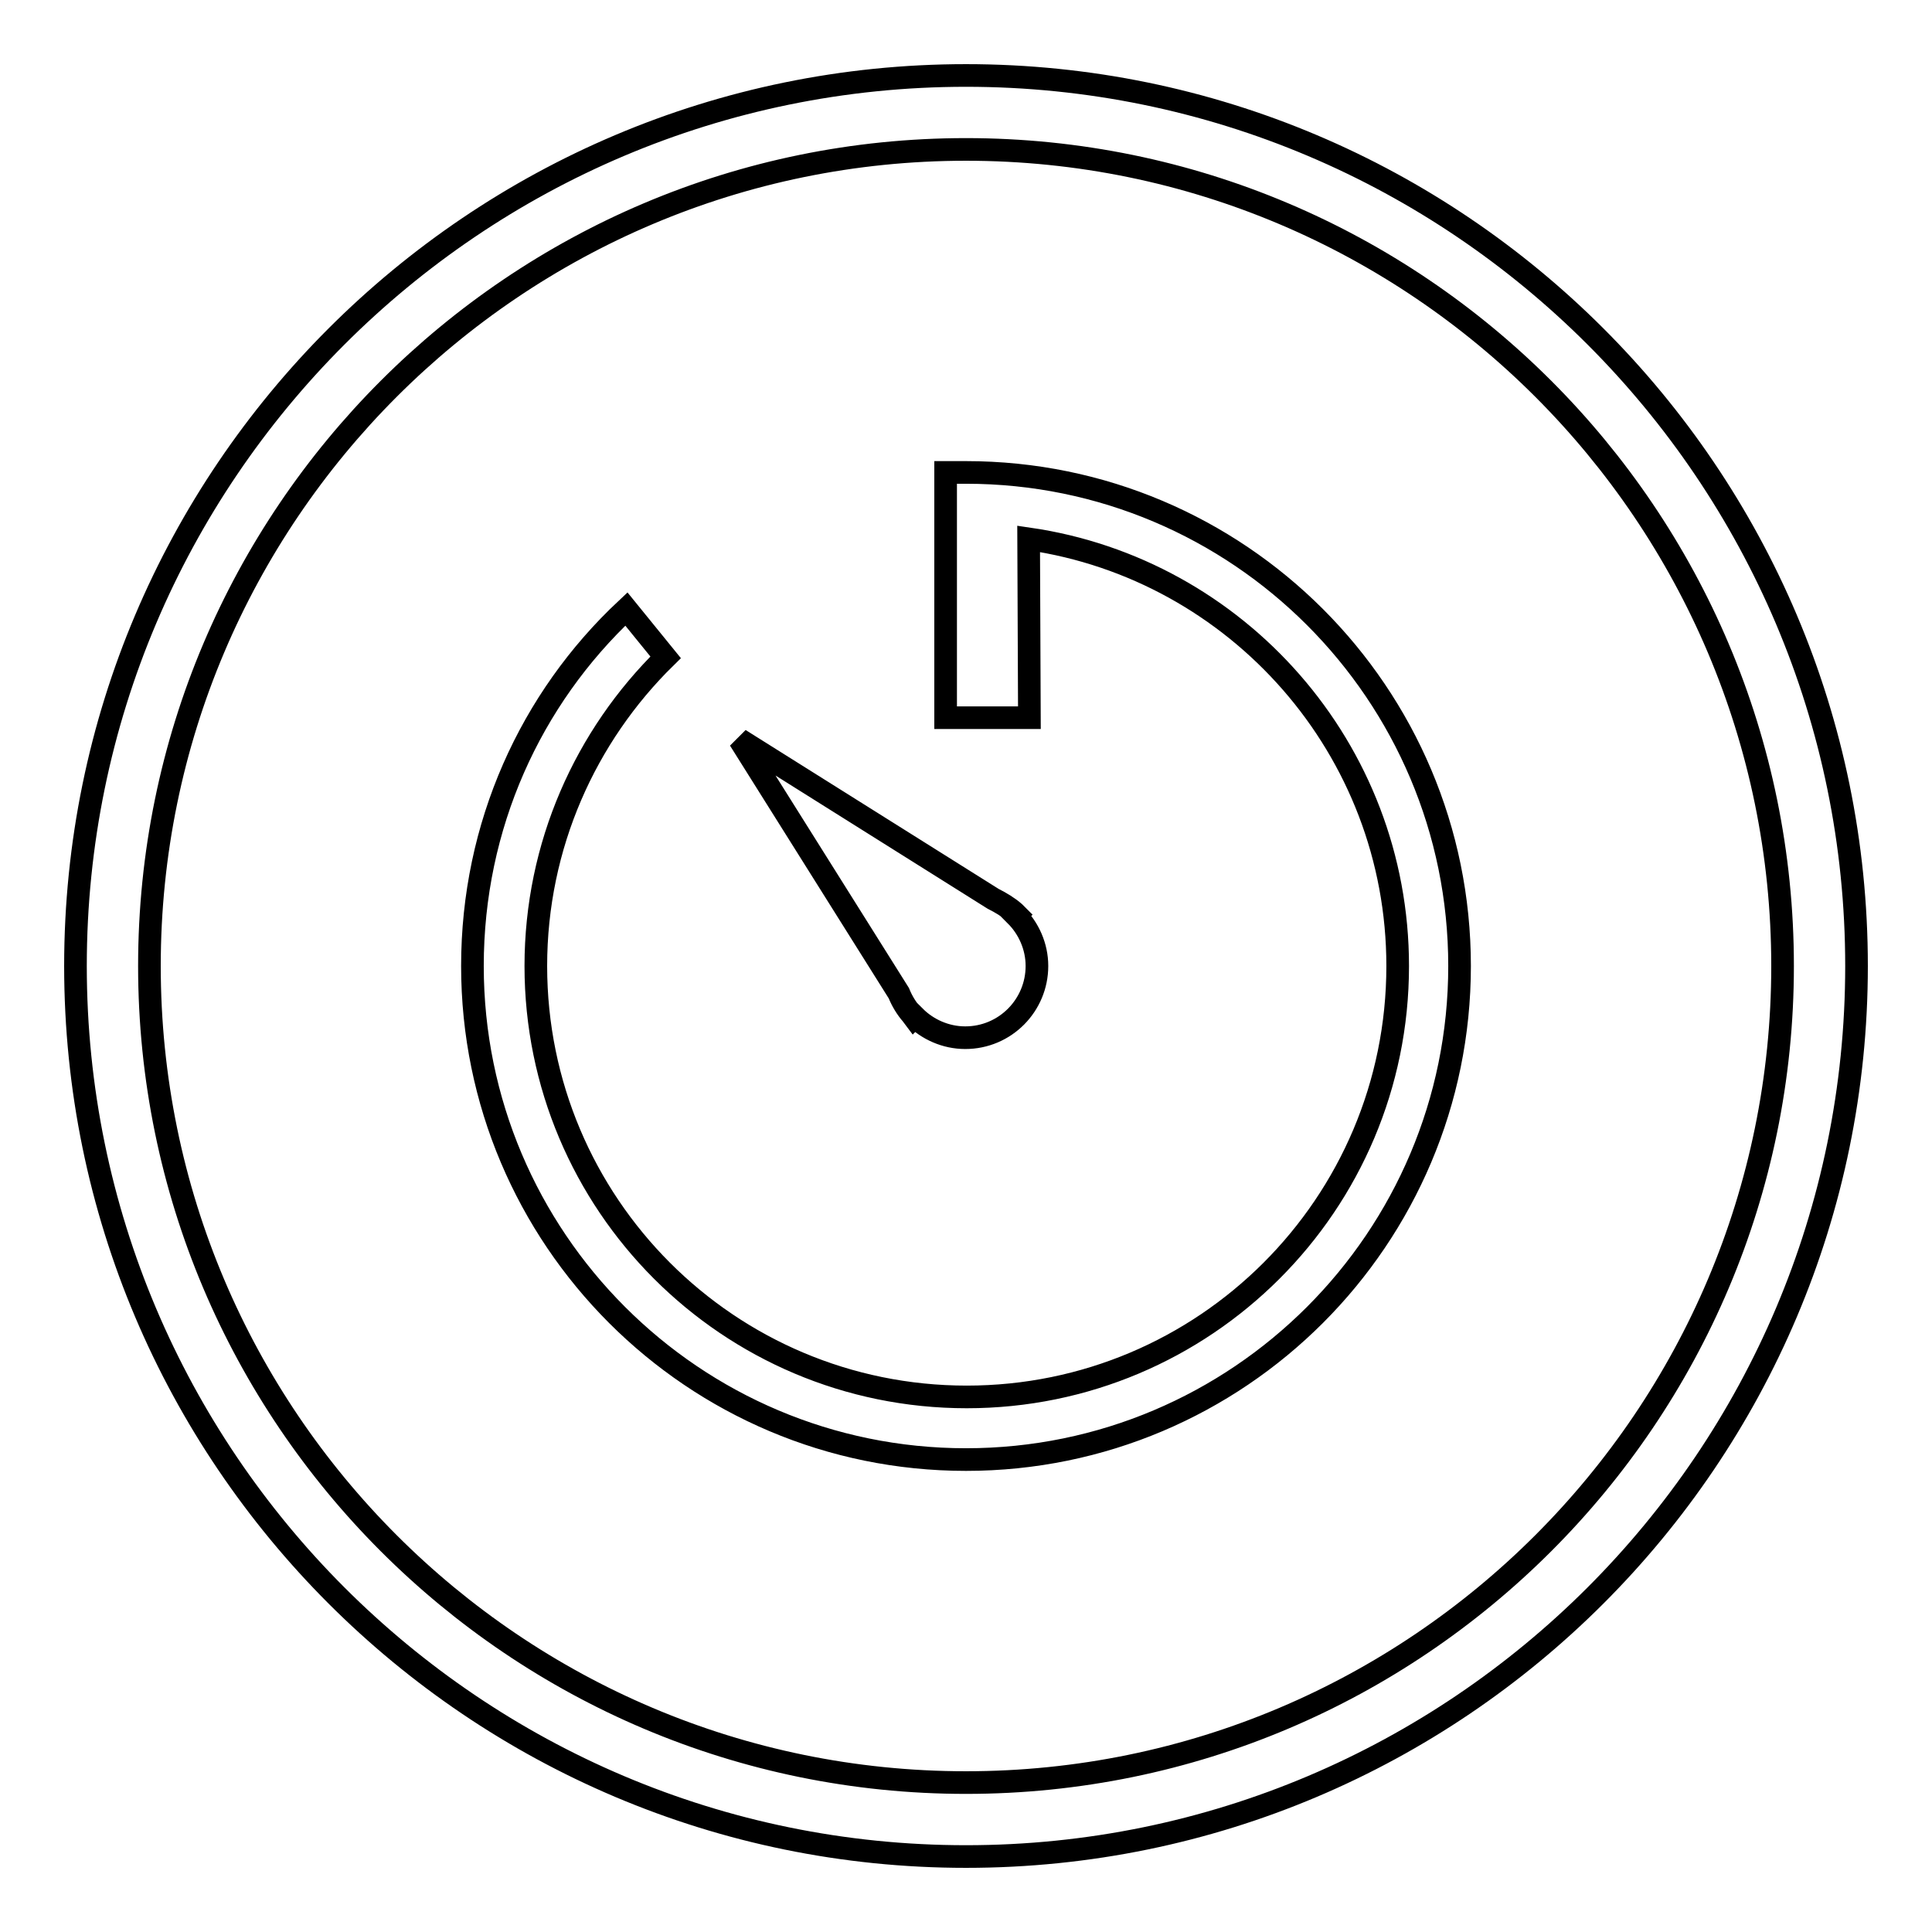 <?xml version="1.0" encoding="utf-8"?>
<!-- Svg Vector Icons : http://www.onlinewebfonts.com/icon -->
<!DOCTYPE svg PUBLIC "-//W3C//DTD SVG 1.1//EN" "http://www.w3.org/Graphics/SVG/1.1/DTD/svg11.dtd">
<svg version="1.1" xmlns="http://www.w3.org/2000/svg" xmlns:xlink="http://www.w3.org/1999/xlink" x="0px" y="0px" viewBox="0 0 256 256" enable-background="new 0 0 256 256" xml:space="preserve">
<g><g><path stroke-width="3" fill-opacity="0" stroke="#000000"  d="M128,10C62.9,10,10,62.9,10,128c0,65.1,52.9,118,118,118c65.1,0,118-52.9,118-118C246,62.9,193.1,10,128,10z M128,236.2c-59.7,0-108.2-48.5-108.2-108.2S68.3,19.8,128,19.8S236.2,68.3,236.2,128S187.7,236.2,128,236.2z M134.4,120.9c-0.8-0.7-1.8-1.3-2.8-1.8L98,98l21.1,33.6c0.4,1,1,2,1.7,2.8l0.3,0.4l0.1-0.1c1.7,1.7,4.1,2.8,6.7,2.8c5.3,0,9.5-4.3,9.5-9.5c0-2.6-1.1-5-2.8-6.7l0.1-0.1L134.4,120.9z M128,62.6C128,62.6,128,62.6,128,62.6L128,62.6h-2.7v32.5h11.1l-0.1-23.7c27.6,4,48.9,27.8,48.9,56.6c0,31.6-25.6,57.1-57.1,57.1c-31.6,0-57.1-25.6-57.1-57.1c0-16,6.6-30.5,17.2-40.9l-5.2-6.4C70.3,92.6,62.6,109.4,62.6,128c0,36.1,29.3,65.4,65.4,65.4c36.1,0,65.4-29.3,65.4-65.4C193.4,91.9,164.1,62.6,128,62.6z"/></g></g>
</svg>